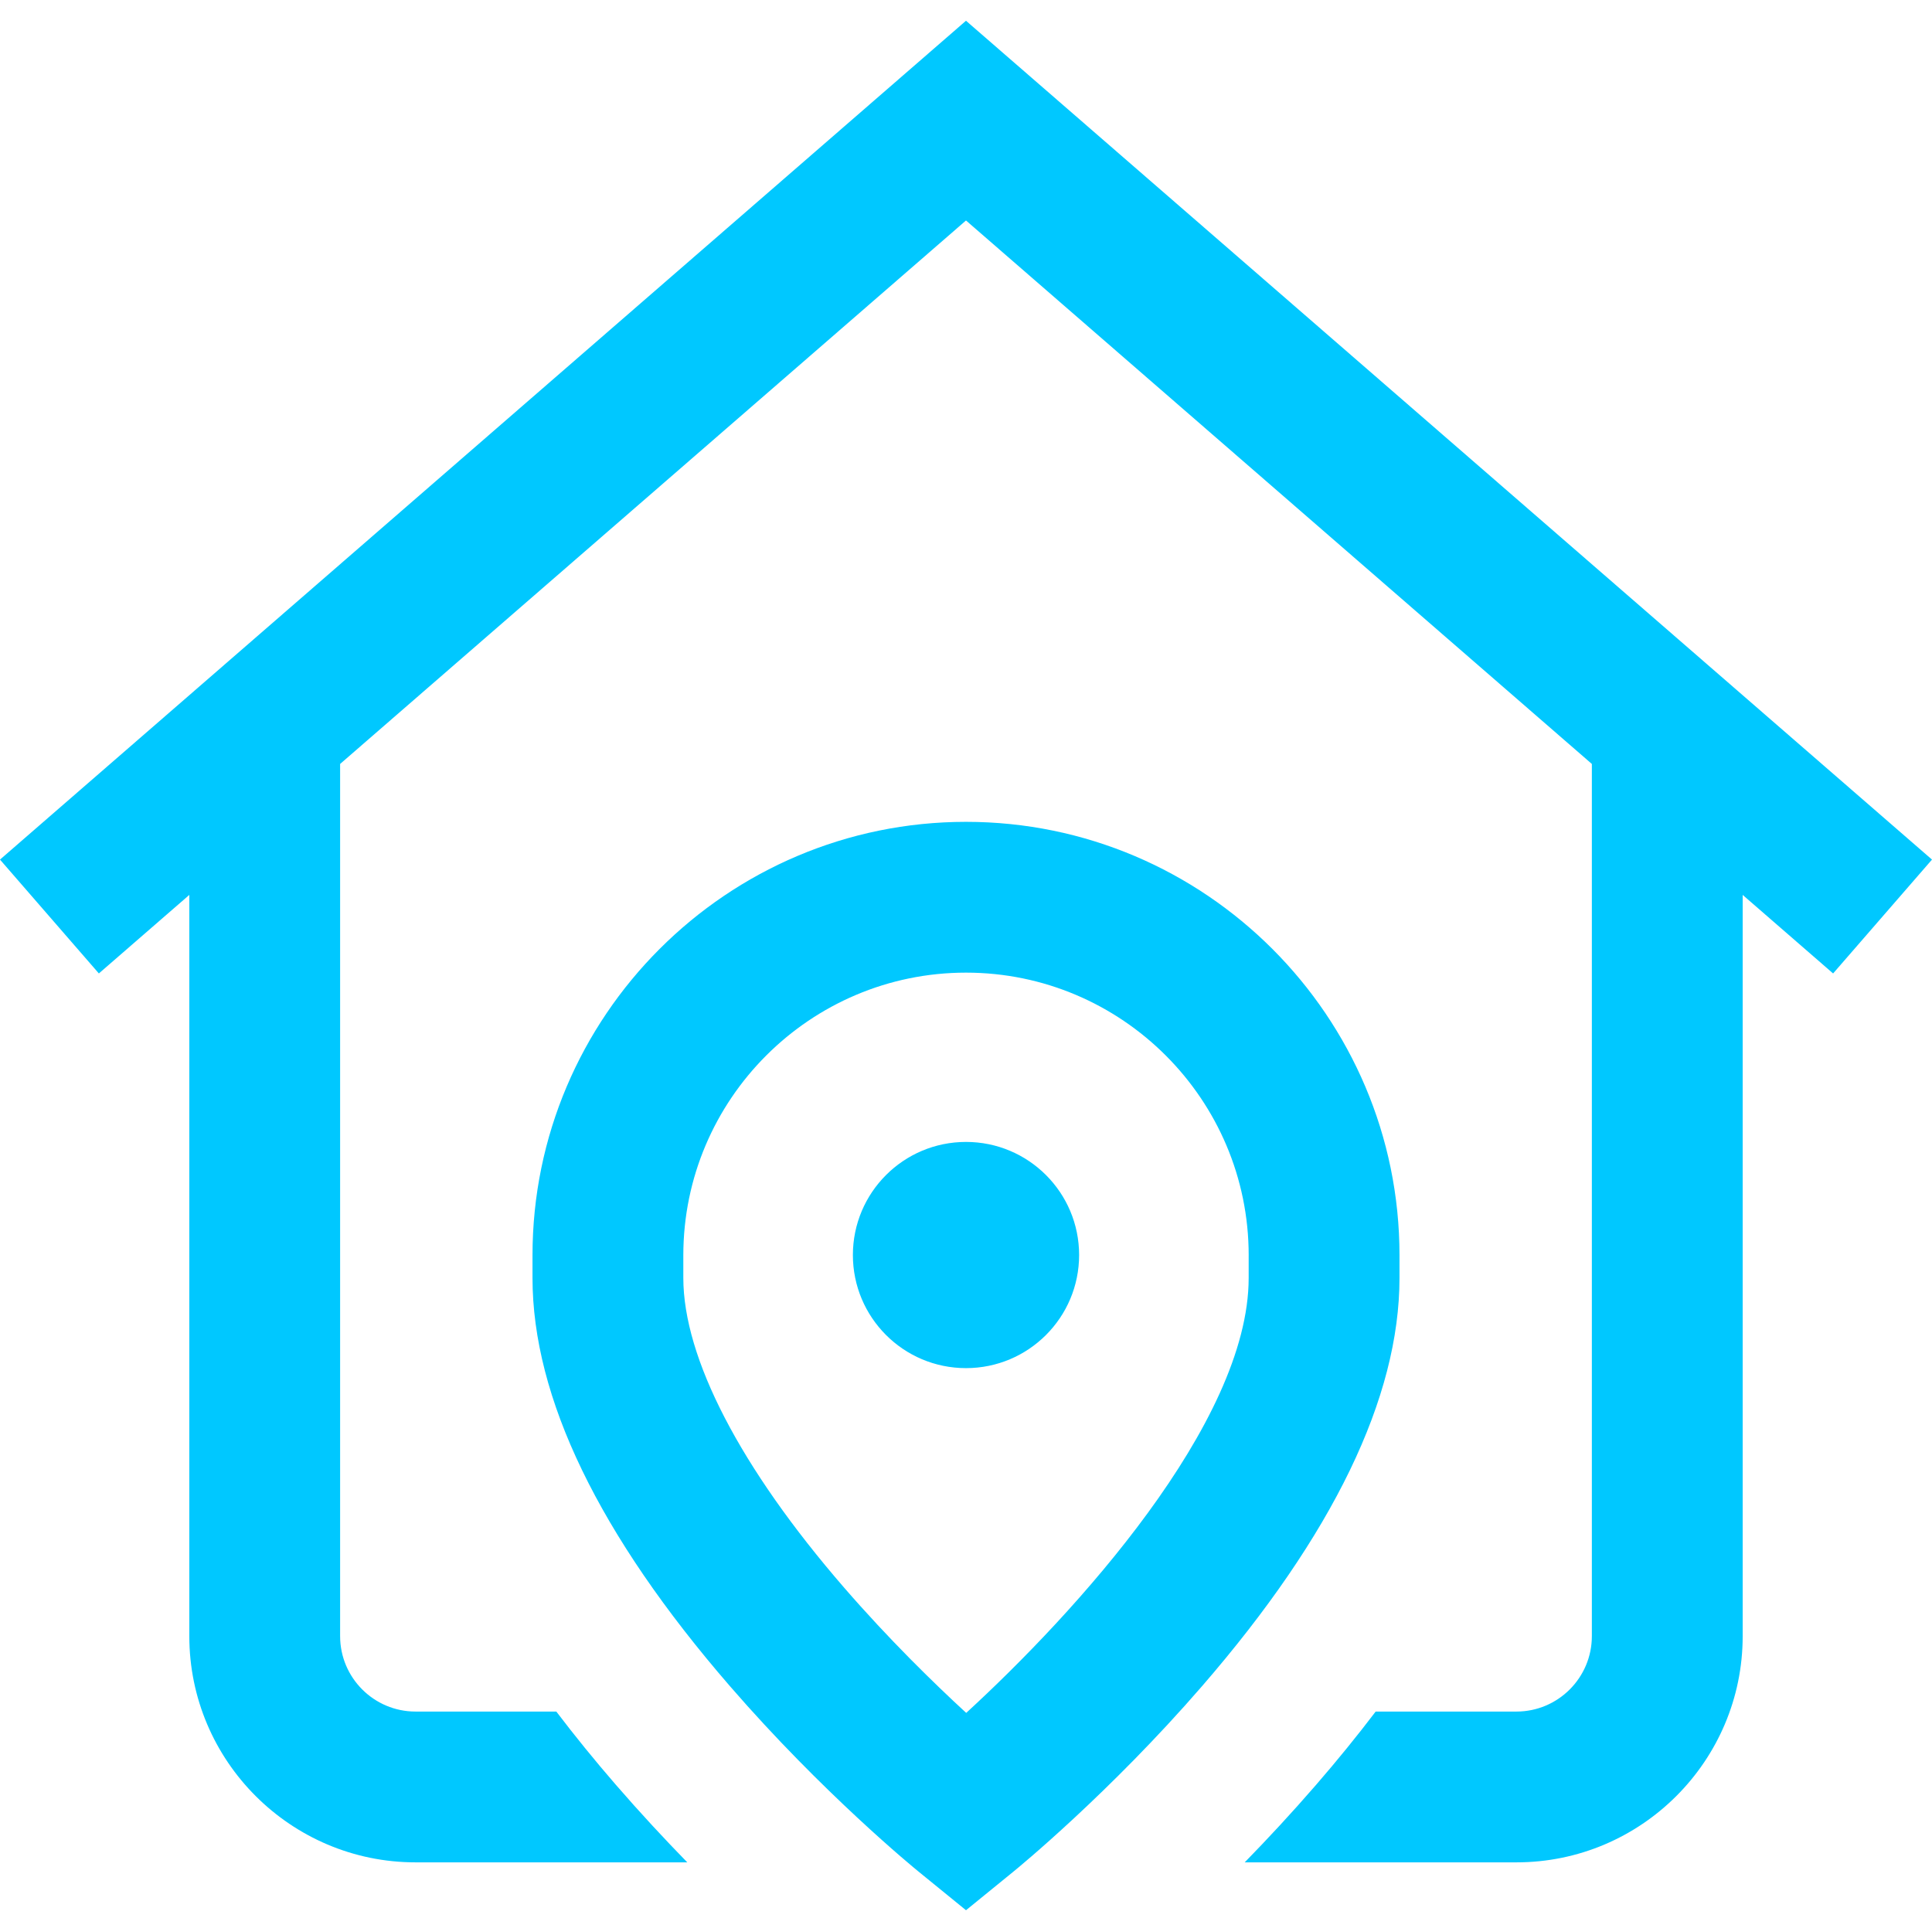 <?xml version="1.0" encoding="UTF-8"?> <!-- icon666.com - MILLIONS vector ICONS FREE --> <svg xmlns="http://www.w3.org/2000/svg" viewBox="0 -5 512 511"> <path d="m485.793 252.992-23.965-20.816v196.453c0 33.059-26.895 59.949-59.949 59.949h-72.02c6.047-6.195 12.453-13.078 18.898-20.52 5.648-6.52 10.914-13.004 15.812-19.445h37.305c11.02 0 19.984-8.965 19.984-19.984v-231.16l-165.859-144.035-165.863 144.035v231.16c0 11.02 8.965 19.984 19.984 19.984h37.309c4.895 6.438 10.16 12.926 15.812 19.445 6.445 7.438 12.852 14.324 18.895 20.52h-72.016c-33.055 0-59.949-26.891-59.949-59.949v-196.453l-23.969 20.816-26.203-30.176 256-222.316 256 222.316zm-229.793 44.652c-16.555 0-29.977 13.418-29.977 29.973 0 16.555 13.422 29.977 29.977 29.977s29.977-13.422 29.977-29.977c0-16.555-13.422-29.973-29.977-29.973zm114.879 36.035c0 31.727-17.605 68.129-52.328 108.207-24.582 28.375-48.914 48.277-49.938 49.109l-12.613 10.27-12.617-10.27c-1.023-.832-25.355-20.734-49.938-49.109-34.723-40.078-52.328-76.48-52.328-108.207v-5.984c0-63.348 51.535-114.883 114.883-114.883 63.344 0 114.879 51.535 114.879 114.883zm-39.965-5.984c0-41.309-33.609-74.918-74.914-74.918-41.309 0-74.914 33.609-74.914 74.918v5.988c0 21.215 15.117 50.352 42.566 82.035 11.902 13.738 23.828 25.359 32.402 33.25 28.605-26.23 74.855-76.758 74.855-115.285v-5.988zm0 0" fill="#000000" style="fill: rgb(0, 200, 255);"></path> </svg> 